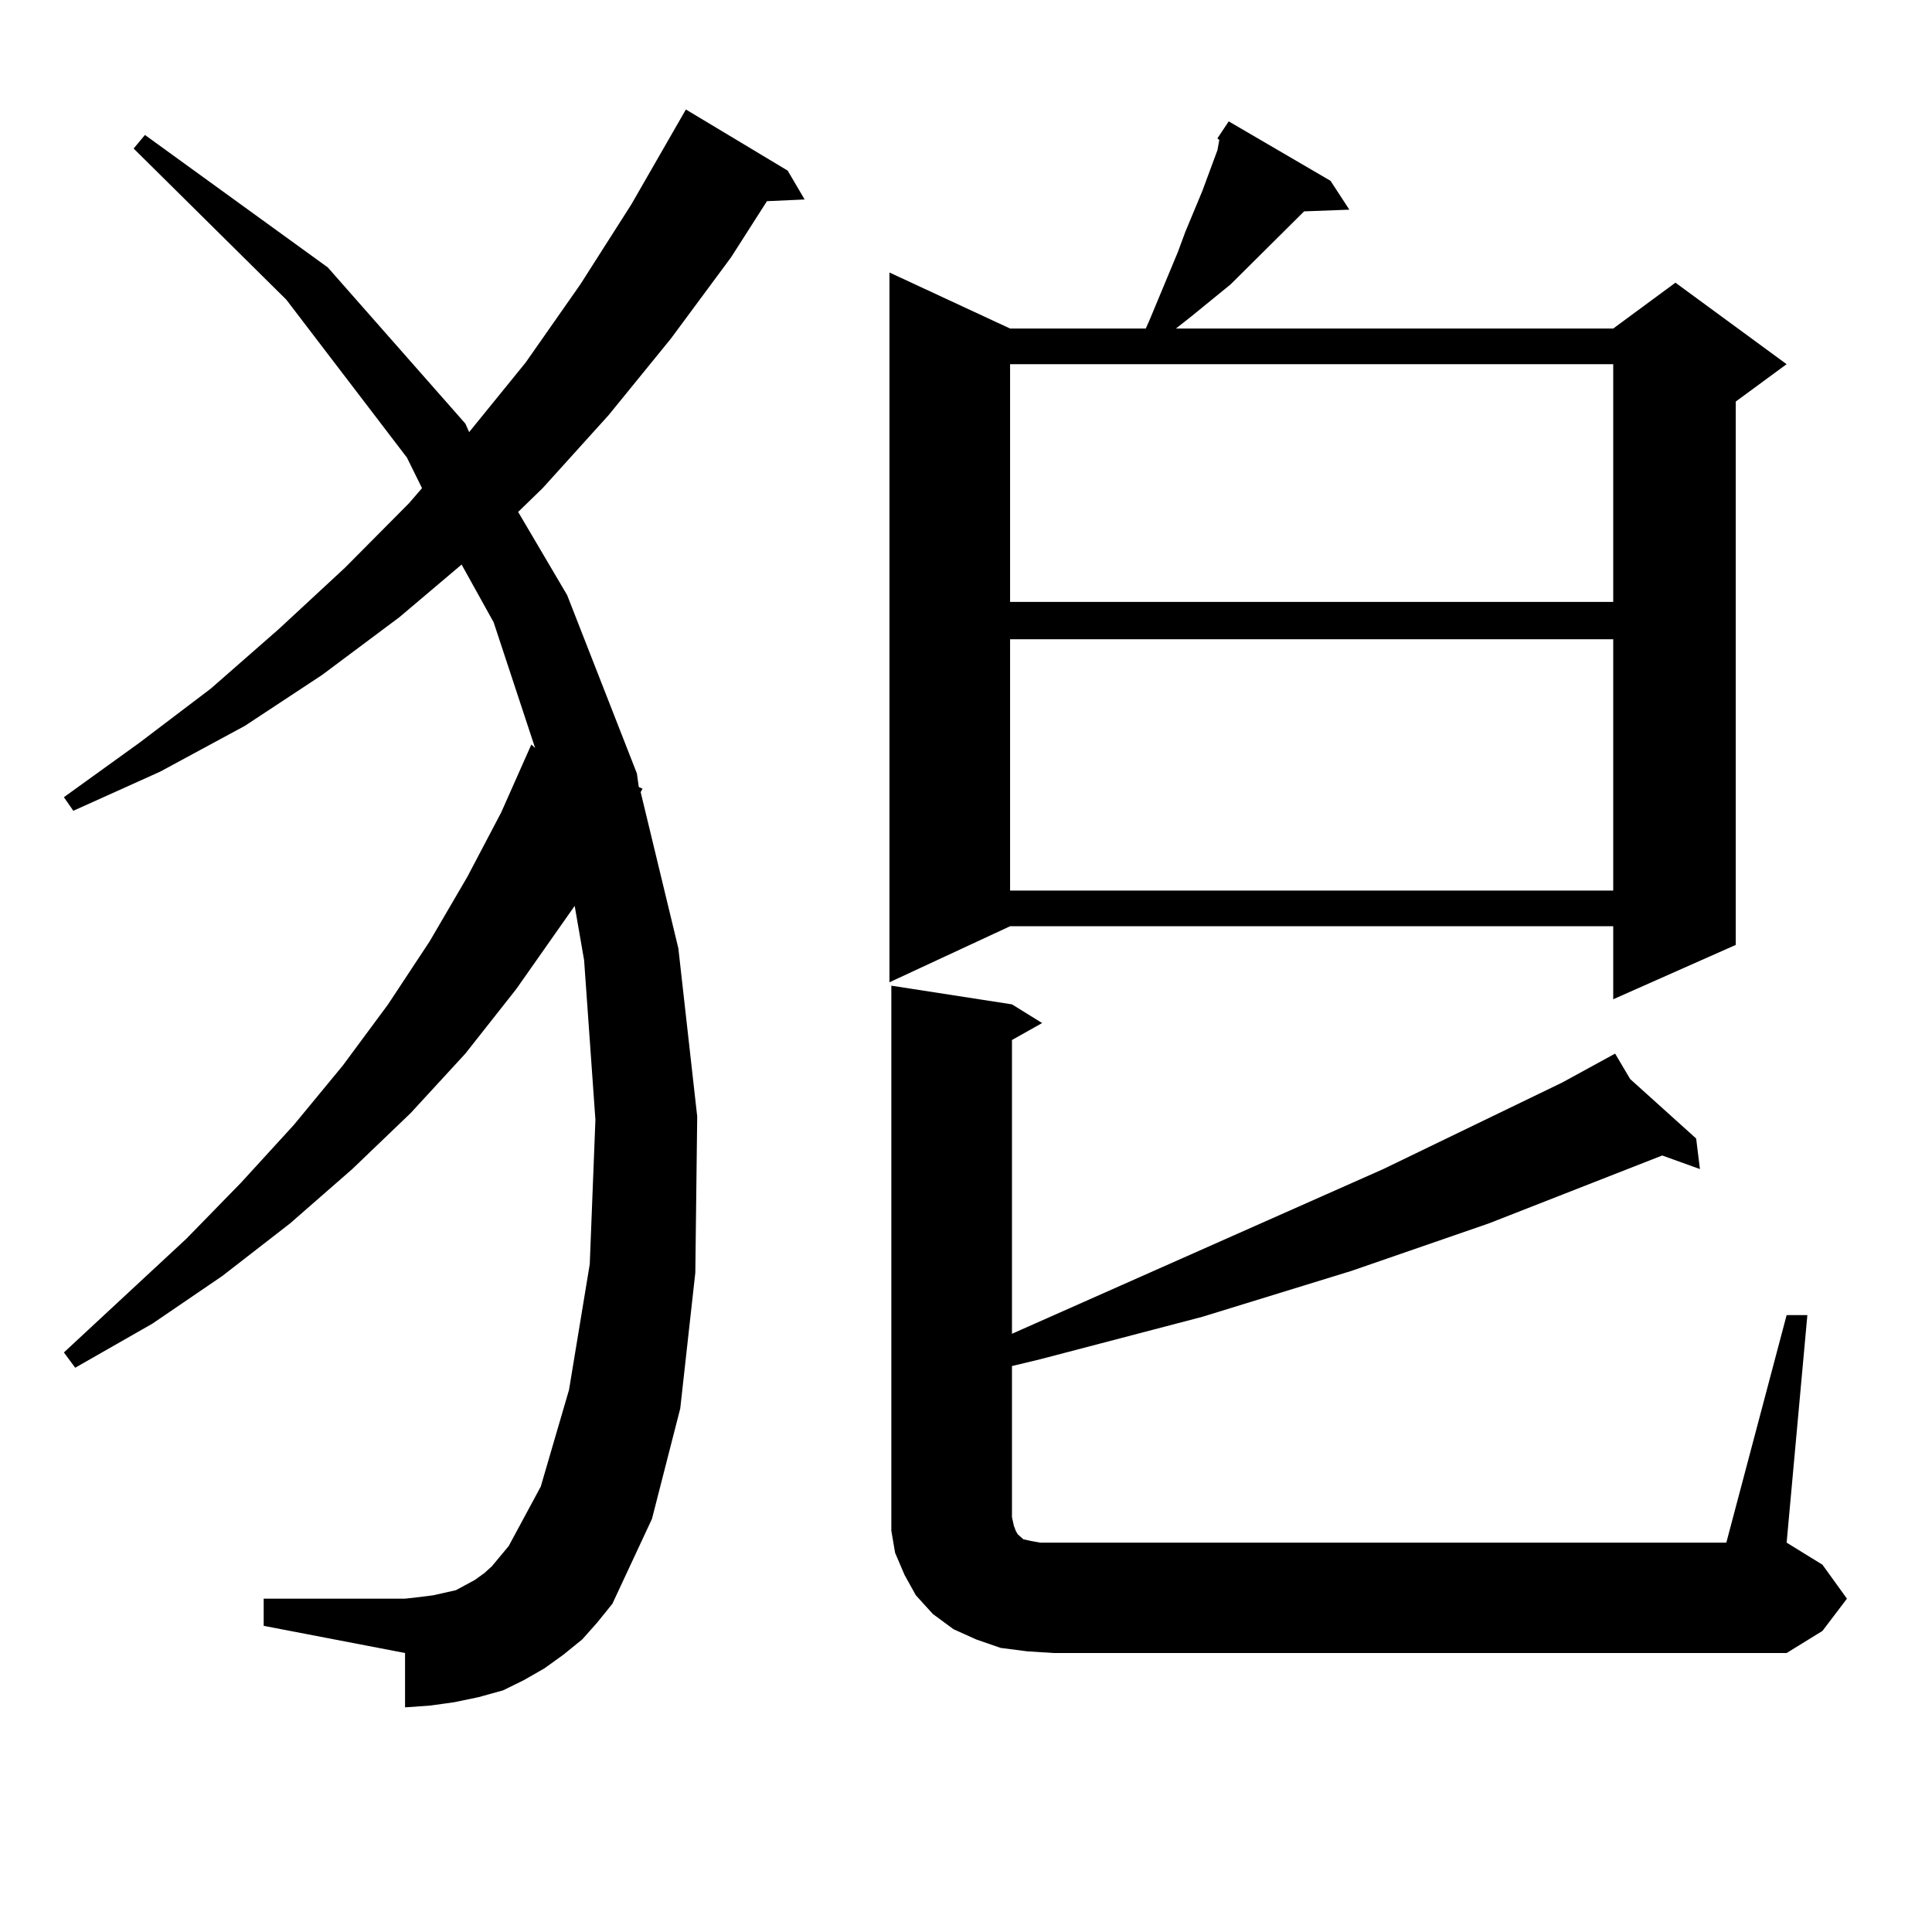 <?xml version="1.0" encoding="utf-8"?>
<!-- Generator: Adobe Illustrator 16.0.0, SVG Export Plug-In . SVG Version: 6.00 Build 0)  -->
<!DOCTYPE svg PUBLIC "-//W3C//DTD SVG 1.1//EN" "http://www.w3.org/Graphics/SVG/1.1/DTD/svg11.dtd">
<svg version="1.1" id="图层_1" xmlns="http://www.w3.org/2000/svg" xmlns:xlink="http://www.w3.org/1999/xlink" x="0px" y="0px"
	 width="1000px" height="1000px" viewBox="0 0 1000 1000" enable-background="new 0 0 1000 1000" xml:space="preserve">
<path d="M301.358,848.563l-9.756,7.91l-9.756,7.031l-10.731,6.152l-10.731,5.273l-12.683,3.516l-12.683,2.637l-12.683,1.758
	l-12.683,0.879v-28.125l-73.169-14.063v-14.063h73.169l7.805-0.879l6.829-0.879l11.707-2.637l9.756-5.273l4.878-3.516l3.902-3.516
	l8.78-10.547l16.585-30.762l14.634-50.098l10.731-65.039l2.927-74.707L302.334,497l-4.878-28.125l-30.243,43.066l-26.341,33.398
	l-28.292,30.762l-30.243,29.004l-32.194,28.125l-35.121,27.246l-36.097,24.609l-39.999,22.852l-5.854-7.91l63.413-58.887
	l28.292-29.004l27.316-29.883l25.365-30.762l23.414-31.641l21.463-32.52l19.512-33.398l17.561-33.398l15.609-35.156l1.951,1.758
	l-21.463-65.039l-16.585-29.883l-32.194,27.246l-39.999,29.883l-39.999,26.367l-43.901,23.73L37.95,419.656l-4.878-7.031
	L72.096,384.5l37.072-28.125l35.121-30.762l34.146-31.641l33.17-33.398l6.829-7.91l-7.805-15.82l-62.438-81.738L69.169,76.883
	l5.854-7.031l94.632,68.555l71.218,80.859l1.951,4.395l29.268-36.035l28.292-40.43l26.341-41.309l28.292-49.219l52.682,31.641
	l8.78,14.941l-19.512,0.879l-18.536,29.004l-31.219,42.188l-32.194,39.551l-34.146,37.793l-12.683,12.305l25.365,43.066
	l36.097,92.285l0.976,7.031l1.951,0.879l-0.976,1.758l19.512,80.859l9.756,87.012l-0.976,80.859l-7.805,70.313l-14.634,57.129
	l-20.487,43.945l-7.805,9.668L301.358,848.563z M688.666,93.582l9.756,14.941l-23.414,0.879l-38.048,37.793l-20.487,16.699
	l-7.805,6.152h226.336l32.194-23.73l57.56,42.188l-26.341,19.336v281.25l-63.413,28.125v-37.793H522.816l-62.438,29.004V141.043
	l62.438,29.004h70.242l1.951-4.395l14.634-35.156l3.902-10.547l8.78-21.094l7.805-21.094l0.976-5.273l-0.976-0.879l5.854-8.789
	L688.666,93.582z M924.758,680.691h10.731l-10.731,117.773l18.536,11.426l12.683,17.578l-12.683,16.699l-18.536,11.426H545.255
	l-13.658-0.879l-13.658-1.758l-12.683-4.395l-11.707-5.273l-10.731-7.91l-8.78-9.668l-5.854-10.547l-4.878-11.426l-1.951-11.426
	v-12.305V510.184l62.438,9.668l15.609,9.668l-15.609,8.789v152.051l192.19-85.254l92.681-44.824l27.316-14.941l7.805,13.184
	l34.146,30.762l1.951,15.82l-19.512-7.031l-89.754,35.156l-71.218,24.609l-77.071,23.73l-83.9,21.973l-14.634,3.516v78.223
	l0.976,4.395l0.976,2.637l0.976,1.758l1.951,1.758l0.976,0.879l3.902,0.879l4.878,0.879h6.829h348.284L924.758,680.691z
	 M522.816,188.504v123.047h312.188V188.504H522.816z M522.816,330.887v130.078h312.188V330.887H522.816z"/>
</svg>
